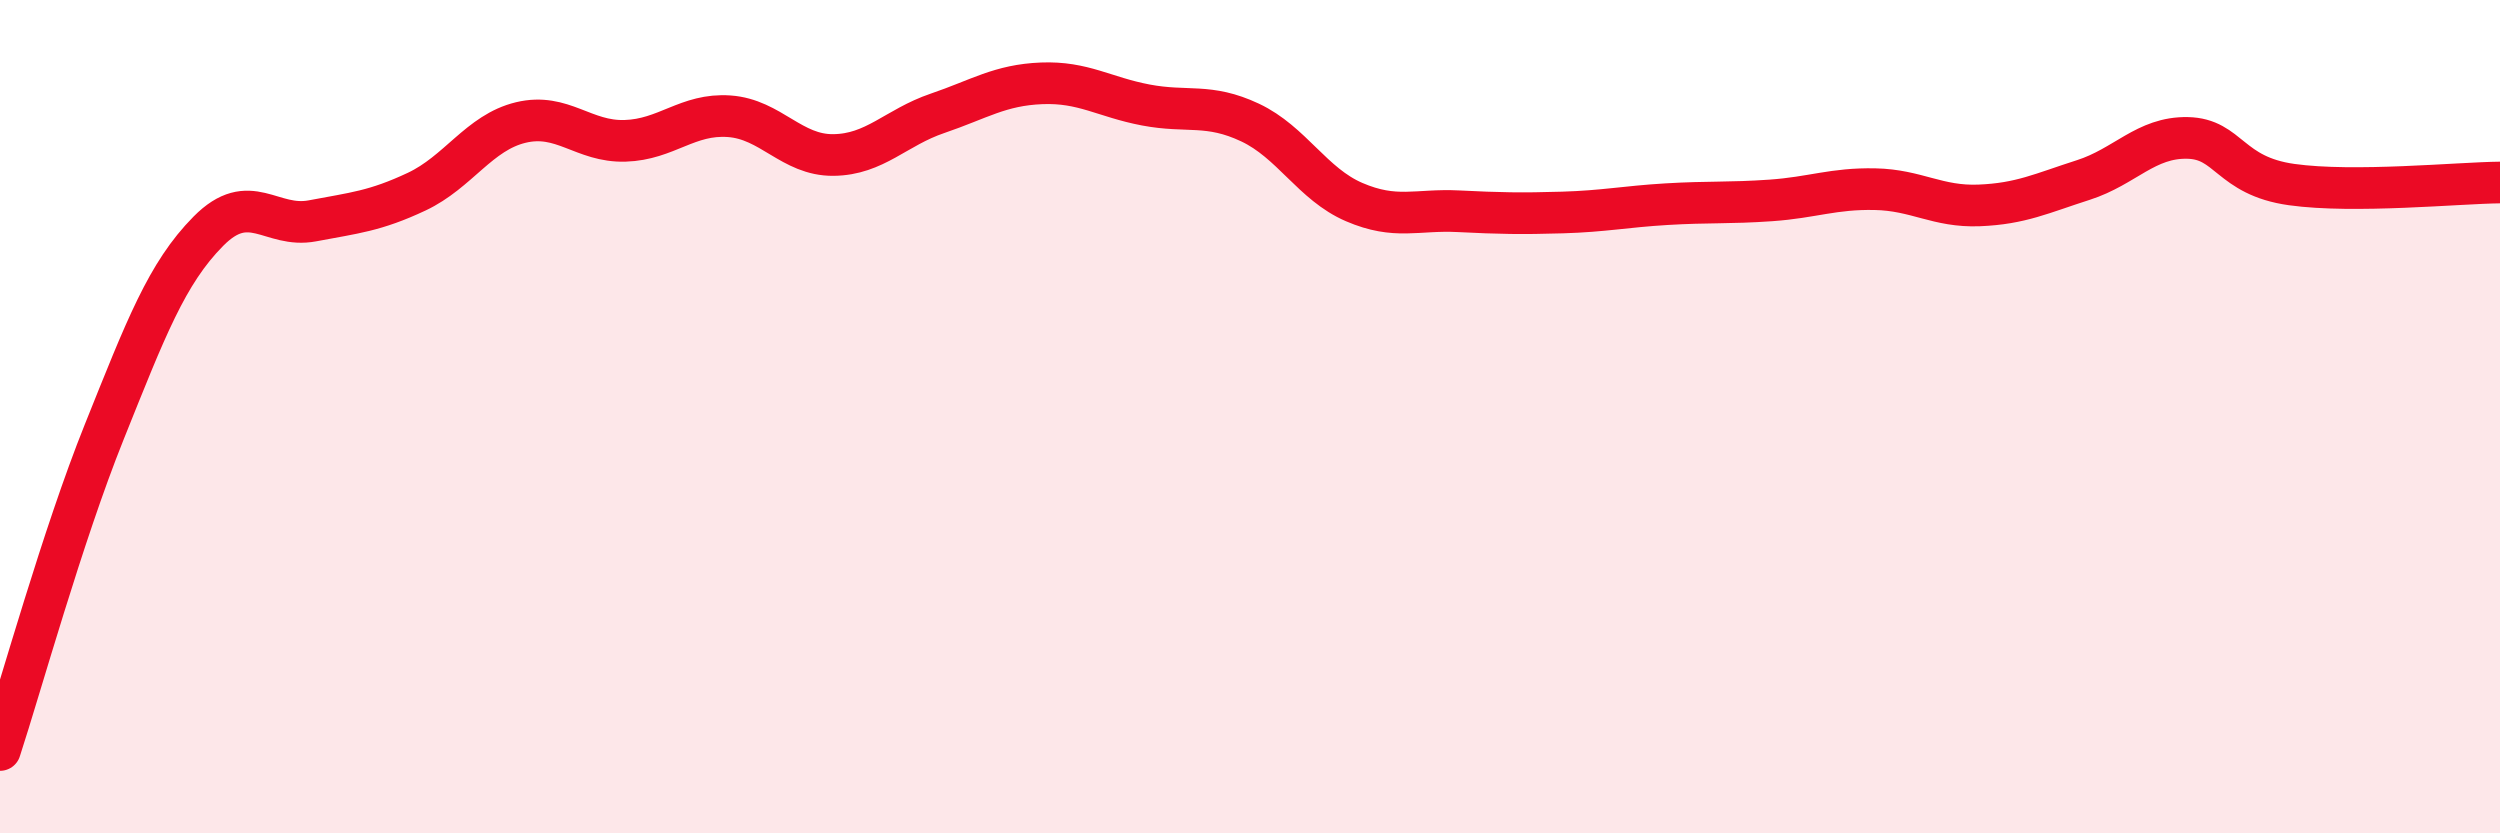 
    <svg width="60" height="20" viewBox="0 0 60 20" xmlns="http://www.w3.org/2000/svg">
      <path
        d="M 0,18 C 0.5,16.47 1.5,12.86 2.5,10.37 C 3.5,7.88 4,6.56 5,5.55 C 6,4.54 6.5,5.49 7.5,5.3 C 8.5,5.11 9,5.07 10,4.6 C 11,4.13 11.5,3.18 12.5,2.94 C 13.5,2.7 14,3.41 15,3.38 C 16,3.35 16.5,2.72 17.5,2.79 C 18.5,2.86 19,3.73 20,3.72 C 21,3.71 21.5,3.06 22.5,2.72 C 23.5,2.38 24,2.04 25,2 C 26,1.96 26.5,2.33 27.5,2.52 C 28.5,2.71 29,2.47 30,2.94 C 31,3.41 31.5,4.42 32.5,4.85 C 33.5,5.28 34,5.02 35,5.07 C 36,5.12 36.5,5.13 37.5,5.1 C 38.5,5.07 39,4.96 40,4.9 C 41,4.84 41.5,4.88 42.5,4.81 C 43.5,4.74 44,4.52 45,4.54 C 46,4.56 46.5,4.97 47.5,4.93 C 48.5,4.89 49,4.64 50,4.32 C 51,4 51.5,3.29 52.5,3.31 C 53.5,3.33 53.5,4.22 55,4.43 C 56.5,4.64 59,4.39 60,4.38L60 20L0 20Z"
        fill="#EB0A25"
        opacity="0.1"
        stroke-linecap="round"
        stroke-linejoin="round"
      />
      <path
        d="M 0,18 C 0.5,16.47 1.5,12.86 2.5,10.37 C 3.5,7.88 4,6.56 5,5.55 C 6,4.54 6.5,5.49 7.5,5.3 C 8.5,5.11 9,5.07 10,4.6 C 11,4.13 11.5,3.18 12.5,2.94 C 13.5,2.7 14,3.41 15,3.38 C 16,3.35 16.5,2.72 17.5,2.79 C 18.5,2.86 19,3.73 20,3.72 C 21,3.71 21.5,3.06 22.5,2.72 C 23.5,2.38 24,2.04 25,2 C 26,1.96 26.5,2.33 27.5,2.52 C 28.5,2.71 29,2.47 30,2.94 C 31,3.41 31.5,4.42 32.5,4.85 C 33.5,5.28 34,5.02 35,5.07 C 36,5.12 36.5,5.13 37.5,5.1 C 38.5,5.07 39,4.96 40,4.9 C 41,4.84 41.5,4.88 42.5,4.81 C 43.5,4.74 44,4.52 45,4.54 C 46,4.56 46.5,4.97 47.5,4.93 C 48.5,4.89 49,4.64 50,4.32 C 51,4 51.5,3.29 52.5,3.31 C 53.5,3.33 53.5,4.22 55,4.43 C 56.5,4.64 59,4.39 60,4.38"
        stroke="#EB0A25"
        stroke-width="1"
        fill="none"
        stroke-linecap="round"
        stroke-linejoin="round"
      />
    </svg>
  